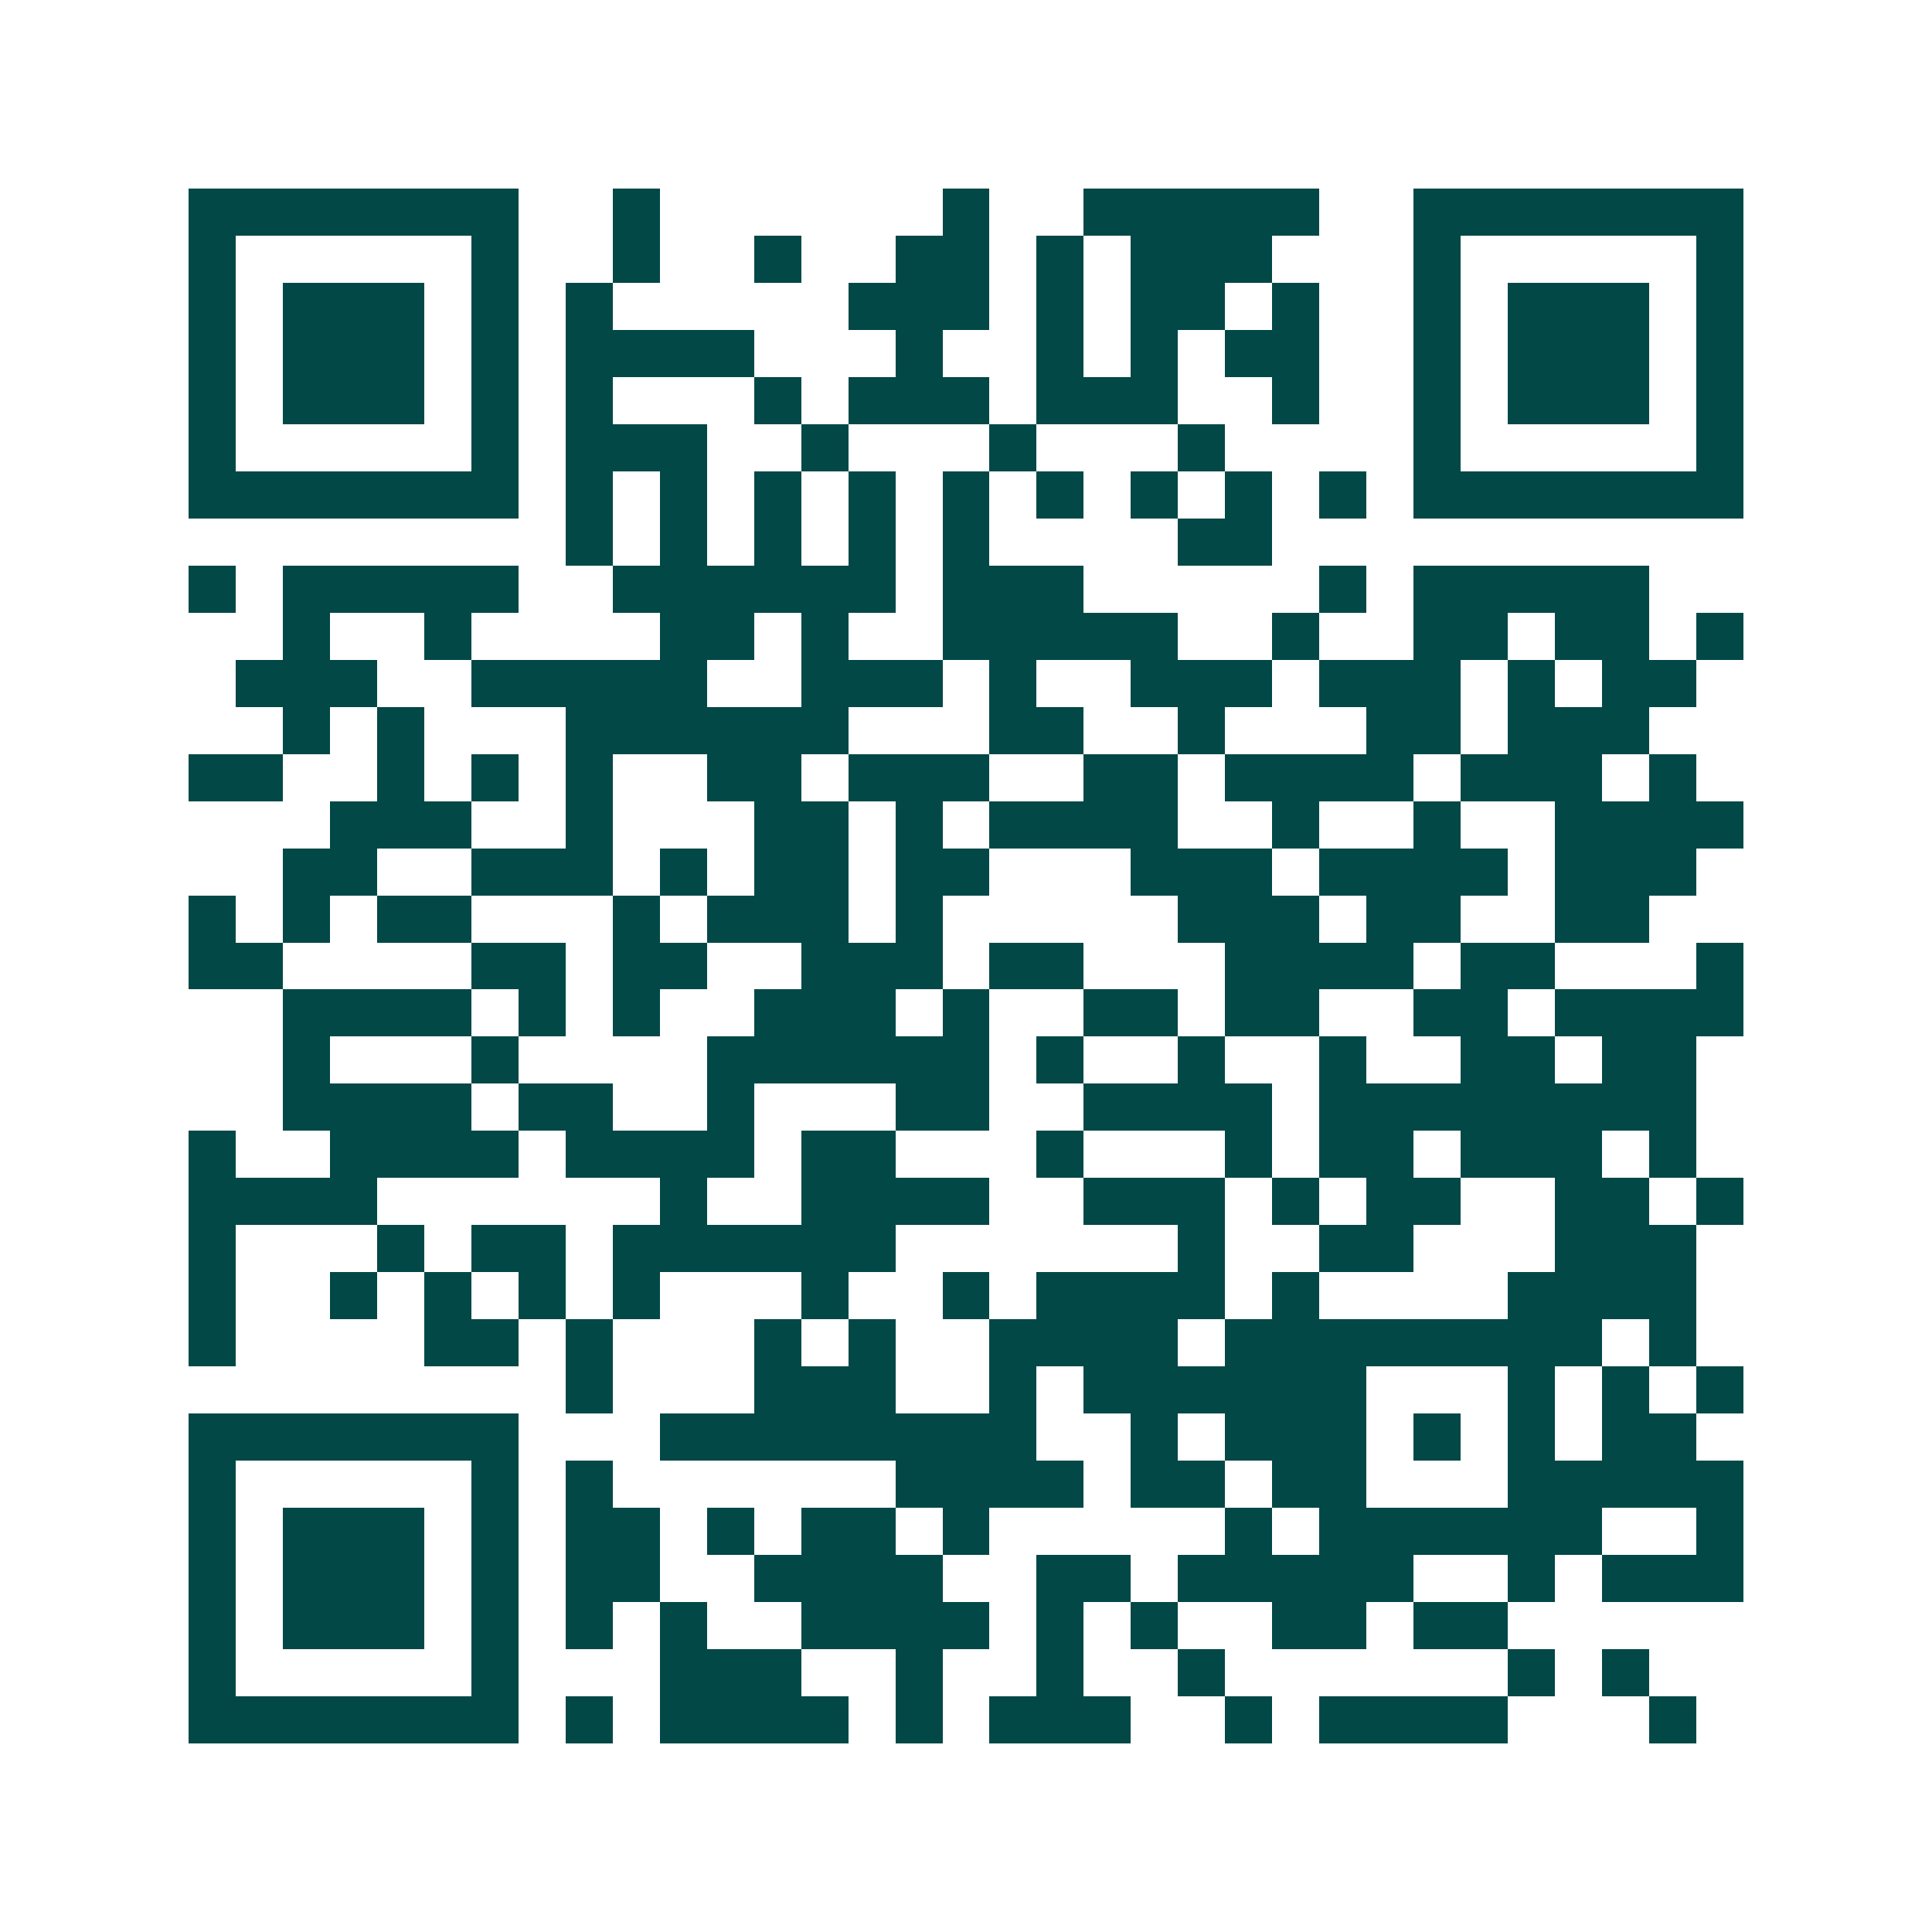 <svg xmlns="http://www.w3.org/2000/svg" width="200" height="200" viewBox="0 0 41 41" shape-rendering="crispEdges"><path fill="#ffffff" d="M0 0h41v41H0z"/><path stroke="#014847" d="M4 4.5h7m2 0h1m6 0h1m2 0h5m2 0h7M4 5.5h1m5 0h1m2 0h1m2 0h1m2 0h2m1 0h1m1 0h3m3 0h1m5 0h1M4 6.5h1m1 0h3m1 0h1m1 0h1m5 0h3m1 0h1m1 0h2m1 0h1m2 0h1m1 0h3m1 0h1M4 7.5h1m1 0h3m1 0h1m1 0h4m3 0h1m2 0h1m1 0h1m1 0h2m2 0h1m1 0h3m1 0h1M4 8.5h1m1 0h3m1 0h1m1 0h1m3 0h1m1 0h3m1 0h3m2 0h1m2 0h1m1 0h3m1 0h1M4 9.5h1m5 0h1m1 0h3m2 0h1m3 0h1m3 0h1m4 0h1m5 0h1M4 10.5h7m1 0h1m1 0h1m1 0h1m1 0h1m1 0h1m1 0h1m1 0h1m1 0h1m1 0h1m1 0h7M12 11.5h1m1 0h1m1 0h1m1 0h1m1 0h1m4 0h2M4 12.5h1m1 0h5m2 0h6m1 0h3m5 0h1m1 0h5M6 13.5h1m2 0h1m4 0h2m1 0h1m2 0h5m2 0h1m2 0h2m1 0h2m1 0h1M5 14.5h3m2 0h5m2 0h3m1 0h1m2 0h3m1 0h3m1 0h1m1 0h2M6 15.5h1m1 0h1m3 0h6m3 0h2m2 0h1m3 0h2m1 0h3M4 16.5h2m2 0h1m1 0h1m1 0h1m2 0h2m1 0h3m2 0h2m1 0h4m1 0h3m1 0h1M7 17.5h3m2 0h1m3 0h2m1 0h1m1 0h4m2 0h1m2 0h1m2 0h4M6 18.5h2m2 0h3m1 0h1m1 0h2m1 0h2m3 0h3m1 0h4m1 0h3M4 19.5h1m1 0h1m1 0h2m3 0h1m1 0h3m1 0h1m5 0h3m1 0h2m2 0h2M4 20.5h2m4 0h2m1 0h2m2 0h3m1 0h2m3 0h4m1 0h2m3 0h1M6 21.5h4m1 0h1m1 0h1m2 0h3m1 0h1m2 0h2m1 0h2m2 0h2m1 0h4M6 22.5h1m3 0h1m4 0h6m1 0h1m2 0h1m2 0h1m2 0h2m1 0h2M6 23.5h4m1 0h2m2 0h1m3 0h2m2 0h4m1 0h8M4 24.5h1m2 0h4m1 0h4m1 0h2m3 0h1m3 0h1m1 0h2m1 0h3m1 0h1M4 25.5h4m6 0h1m2 0h4m2 0h3m1 0h1m1 0h2m2 0h2m1 0h1M4 26.5h1m3 0h1m1 0h2m1 0h6m6 0h1m2 0h2m3 0h3M4 27.5h1m2 0h1m1 0h1m1 0h1m1 0h1m3 0h1m2 0h1m1 0h4m1 0h1m4 0h4M4 28.5h1m4 0h2m1 0h1m3 0h1m1 0h1m2 0h4m1 0h8m1 0h1M12 29.5h1m3 0h3m2 0h1m1 0h6m3 0h1m1 0h1m1 0h1M4 30.5h7m3 0h8m2 0h1m1 0h3m1 0h1m1 0h1m1 0h2M4 31.5h1m5 0h1m1 0h1m6 0h4m1 0h2m1 0h2m3 0h5M4 32.5h1m1 0h3m1 0h1m1 0h2m1 0h1m1 0h2m1 0h1m5 0h1m1 0h6m2 0h1M4 33.5h1m1 0h3m1 0h1m1 0h2m2 0h4m2 0h2m1 0h5m2 0h1m1 0h3M4 34.5h1m1 0h3m1 0h1m1 0h1m1 0h1m2 0h4m1 0h1m1 0h1m2 0h2m1 0h2M4 35.5h1m5 0h1m3 0h3m2 0h1m2 0h1m2 0h1m6 0h1m1 0h1M4 36.5h7m1 0h1m1 0h4m1 0h1m1 0h3m2 0h1m1 0h4m3 0h1"/></svg>
